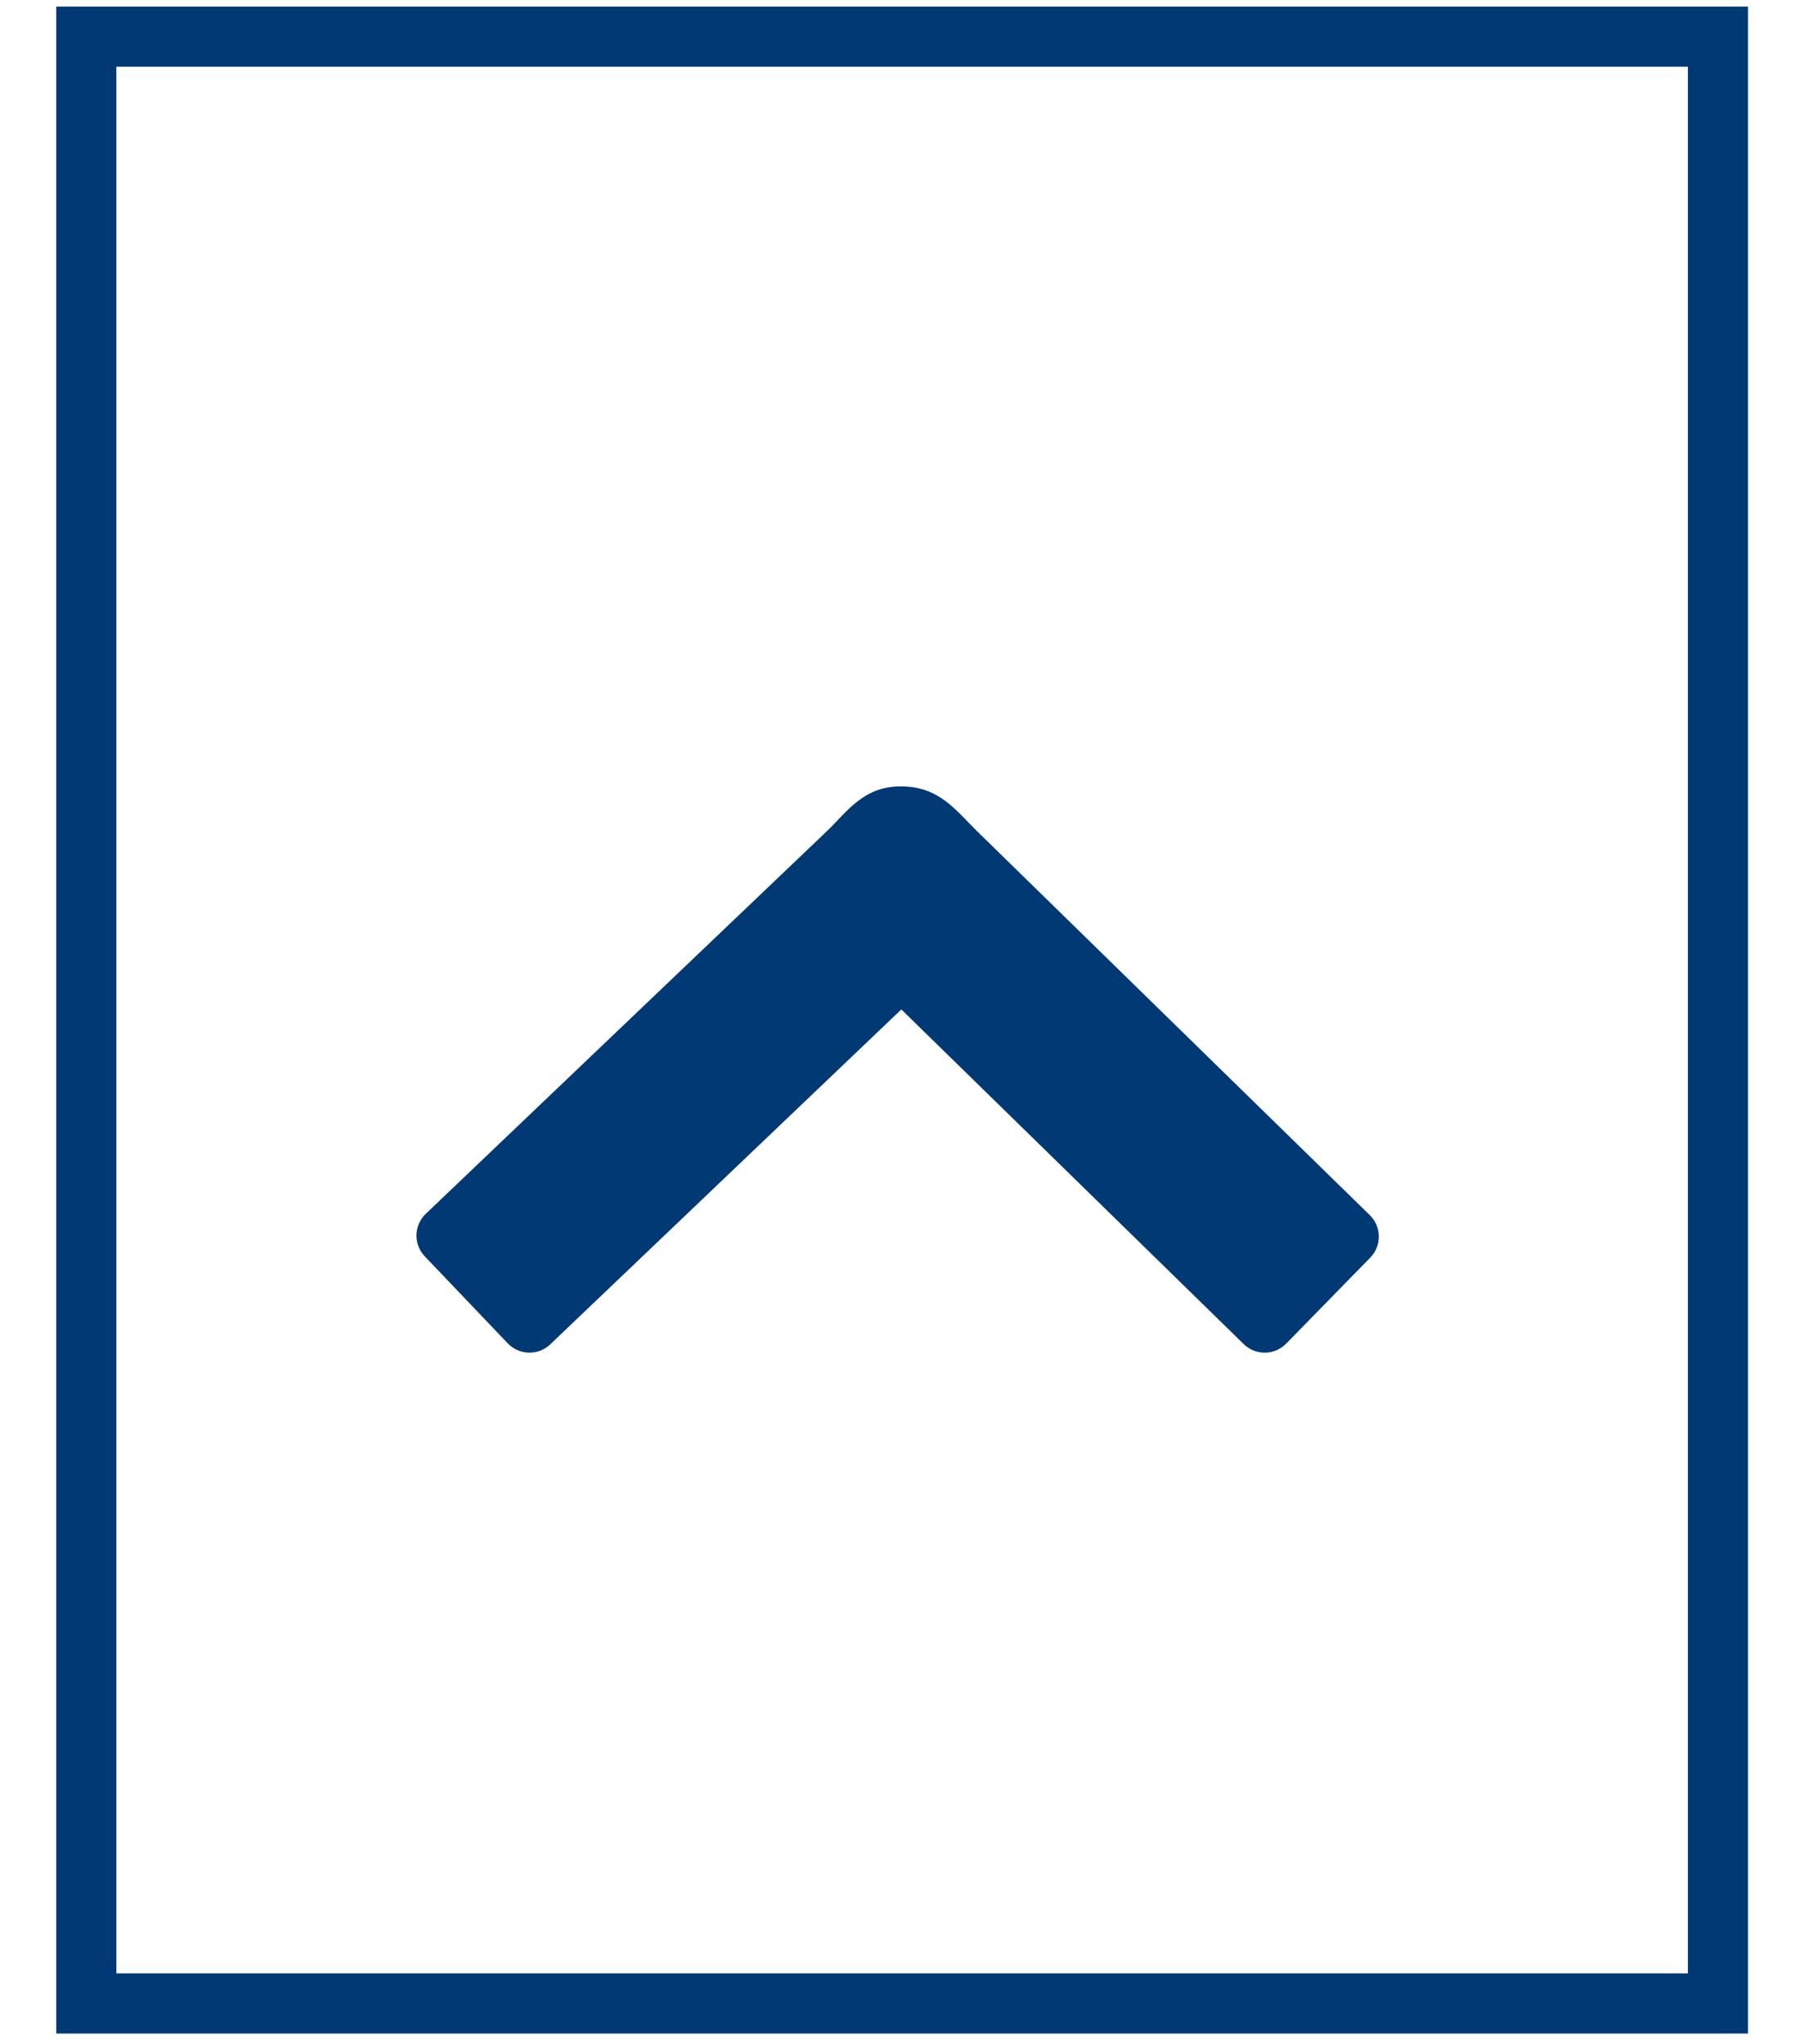 <?xml version="1.0" encoding="UTF-8"?>
<svg width="30px" height="34px" viewBox="0 0 30 34" version="1.1" xmlns="http://www.w3.org/2000/svg" xmlns:xlink="http://www.w3.org/1999/xlink">
    <!-- Generator: Sketch 53.2 (72643) - https://sketchapp.com -->
    <title>Group 114</title>
    <desc>Created with Sketch.</desc>
    <g id="Page-1" stroke="none" stroke-width="1" fill="none" fill-rule="evenodd">
        <g id="Group-114" transform="translate(0.935, 0.11)" fill="#003974" fill-rule="nonzero">
            <path d="M0,7.27595761e-12 L28.134,7.27595761e-12 L28.134,33.712 L0,33.712 L0,7.27595761e-12 Z M1,32.712 L27.134,32.712 L27.134,1 L1,1 L1,32.712 Z" id="Path-42"></path>
            <path d="M7.509,22.233 L6.129,20.786 C5.938,20.586 5.946,20.269 6.145,20.079 L12.822,13.708 C13.151,13.394 13.421,12.965 14.054,12.969 C14.687,12.973 14.955,13.364 15.323,13.724 L21.844,20.1 C22.041,20.293 22.045,20.61 21.852,20.807 L20.454,22.237 C20.261,22.435 19.944,22.438 19.747,22.245 L14.054,16.679 L8.216,22.249 C8.017,22.44 7.7,22.432 7.509,22.233 Z" id="Path-43"></path>
        </g>
    </g>
</svg>